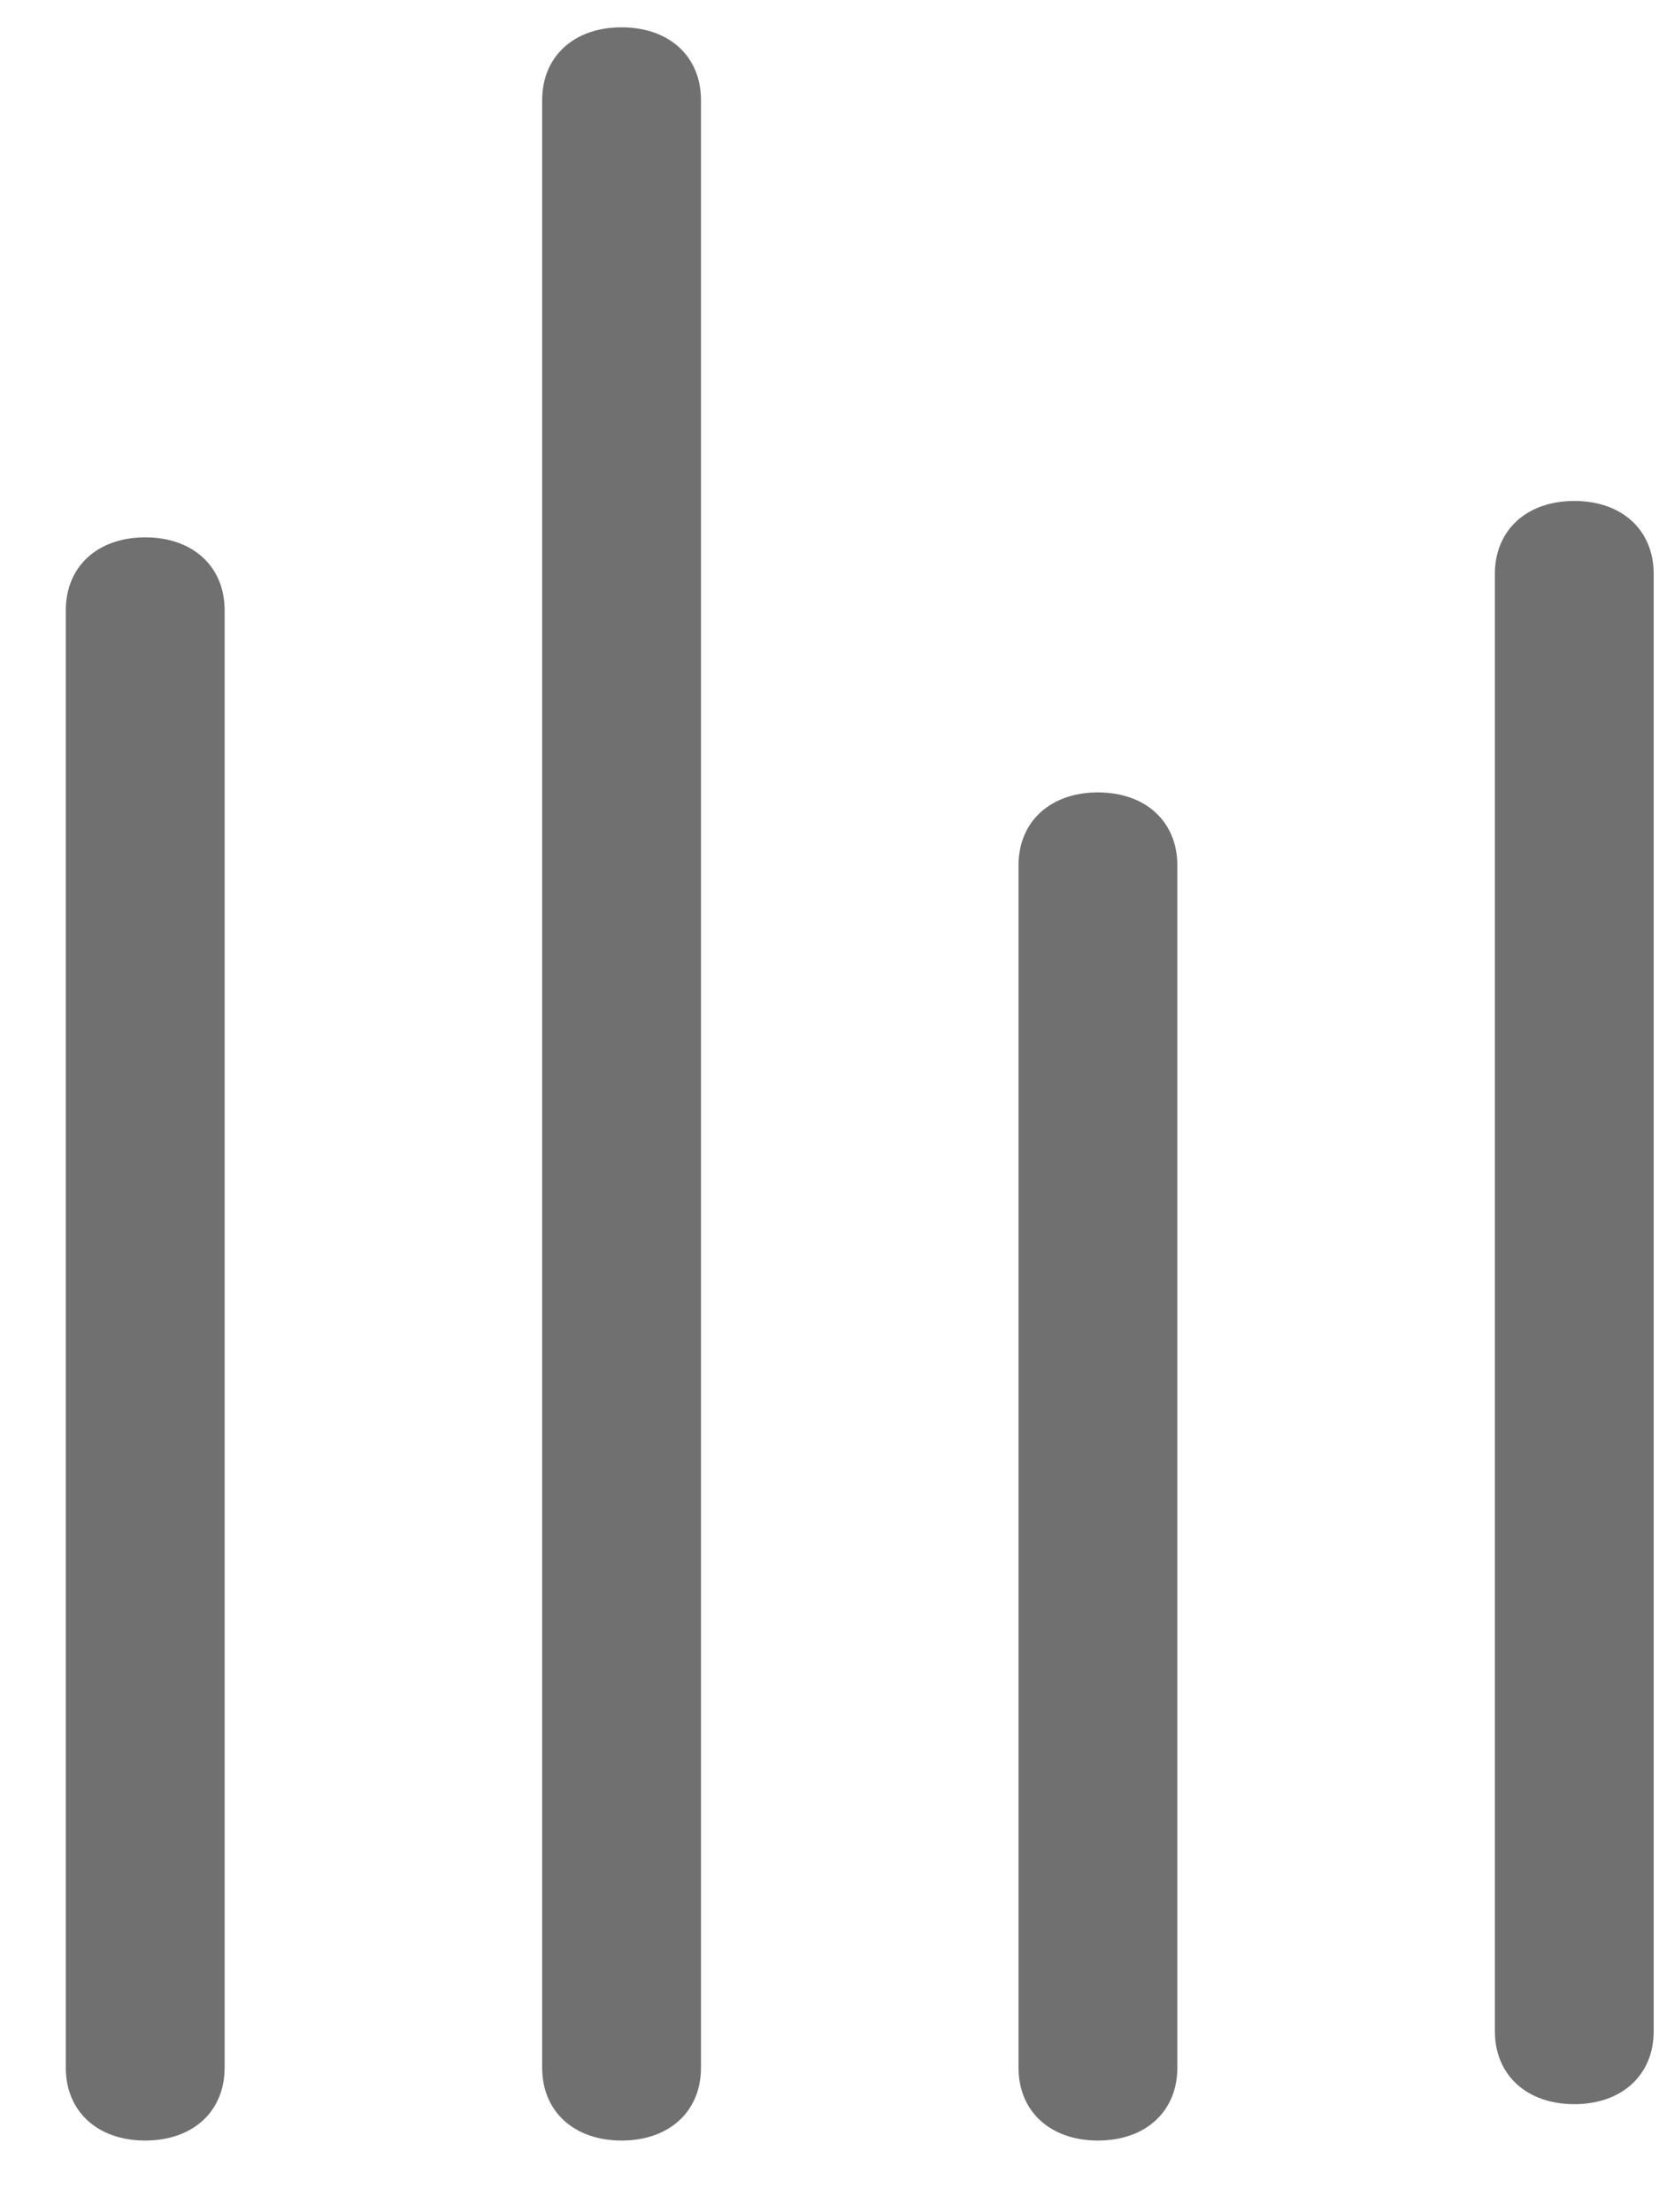 <svg width="15" height="20" viewBox="0 0 15 20" fill="none" xmlns="http://www.w3.org/2000/svg">
<path d="M2.031 5.517L2.031 18.694C2.031 19.089 1.744 19.352 1.313 19.352C0.882 19.352 0.595 19.089 0.595 18.694L0.595 5.517C0.595 5.122 0.882 4.858 1.313 4.858C1.744 4.858 2.031 5.122 2.031 5.517ZM5.62 0.247C5.19 0.247 4.902 0.51 4.902 0.905L4.902 18.694C4.902 19.089 5.19 19.352 5.62 19.352C6.051 19.352 6.338 19.089 6.338 18.694L6.338 0.905C6.338 0.51 6.051 0.247 5.62 0.247ZM9.927 7.164C9.497 7.164 9.209 7.428 9.209 7.823V18.694C9.209 19.089 9.497 19.352 9.927 19.352C10.358 19.352 10.645 19.089 10.645 18.694V7.823C10.645 7.428 10.358 7.164 9.927 7.164ZM14.234 4.529C13.804 4.529 13.516 4.793 13.516 5.188V18.364C13.516 18.759 13.804 19.023 14.234 19.023C14.665 19.023 14.952 18.759 14.952 18.364V5.188C14.952 4.792 14.665 4.529 14.234 4.529Z" fill="#707070"/>
</svg>
